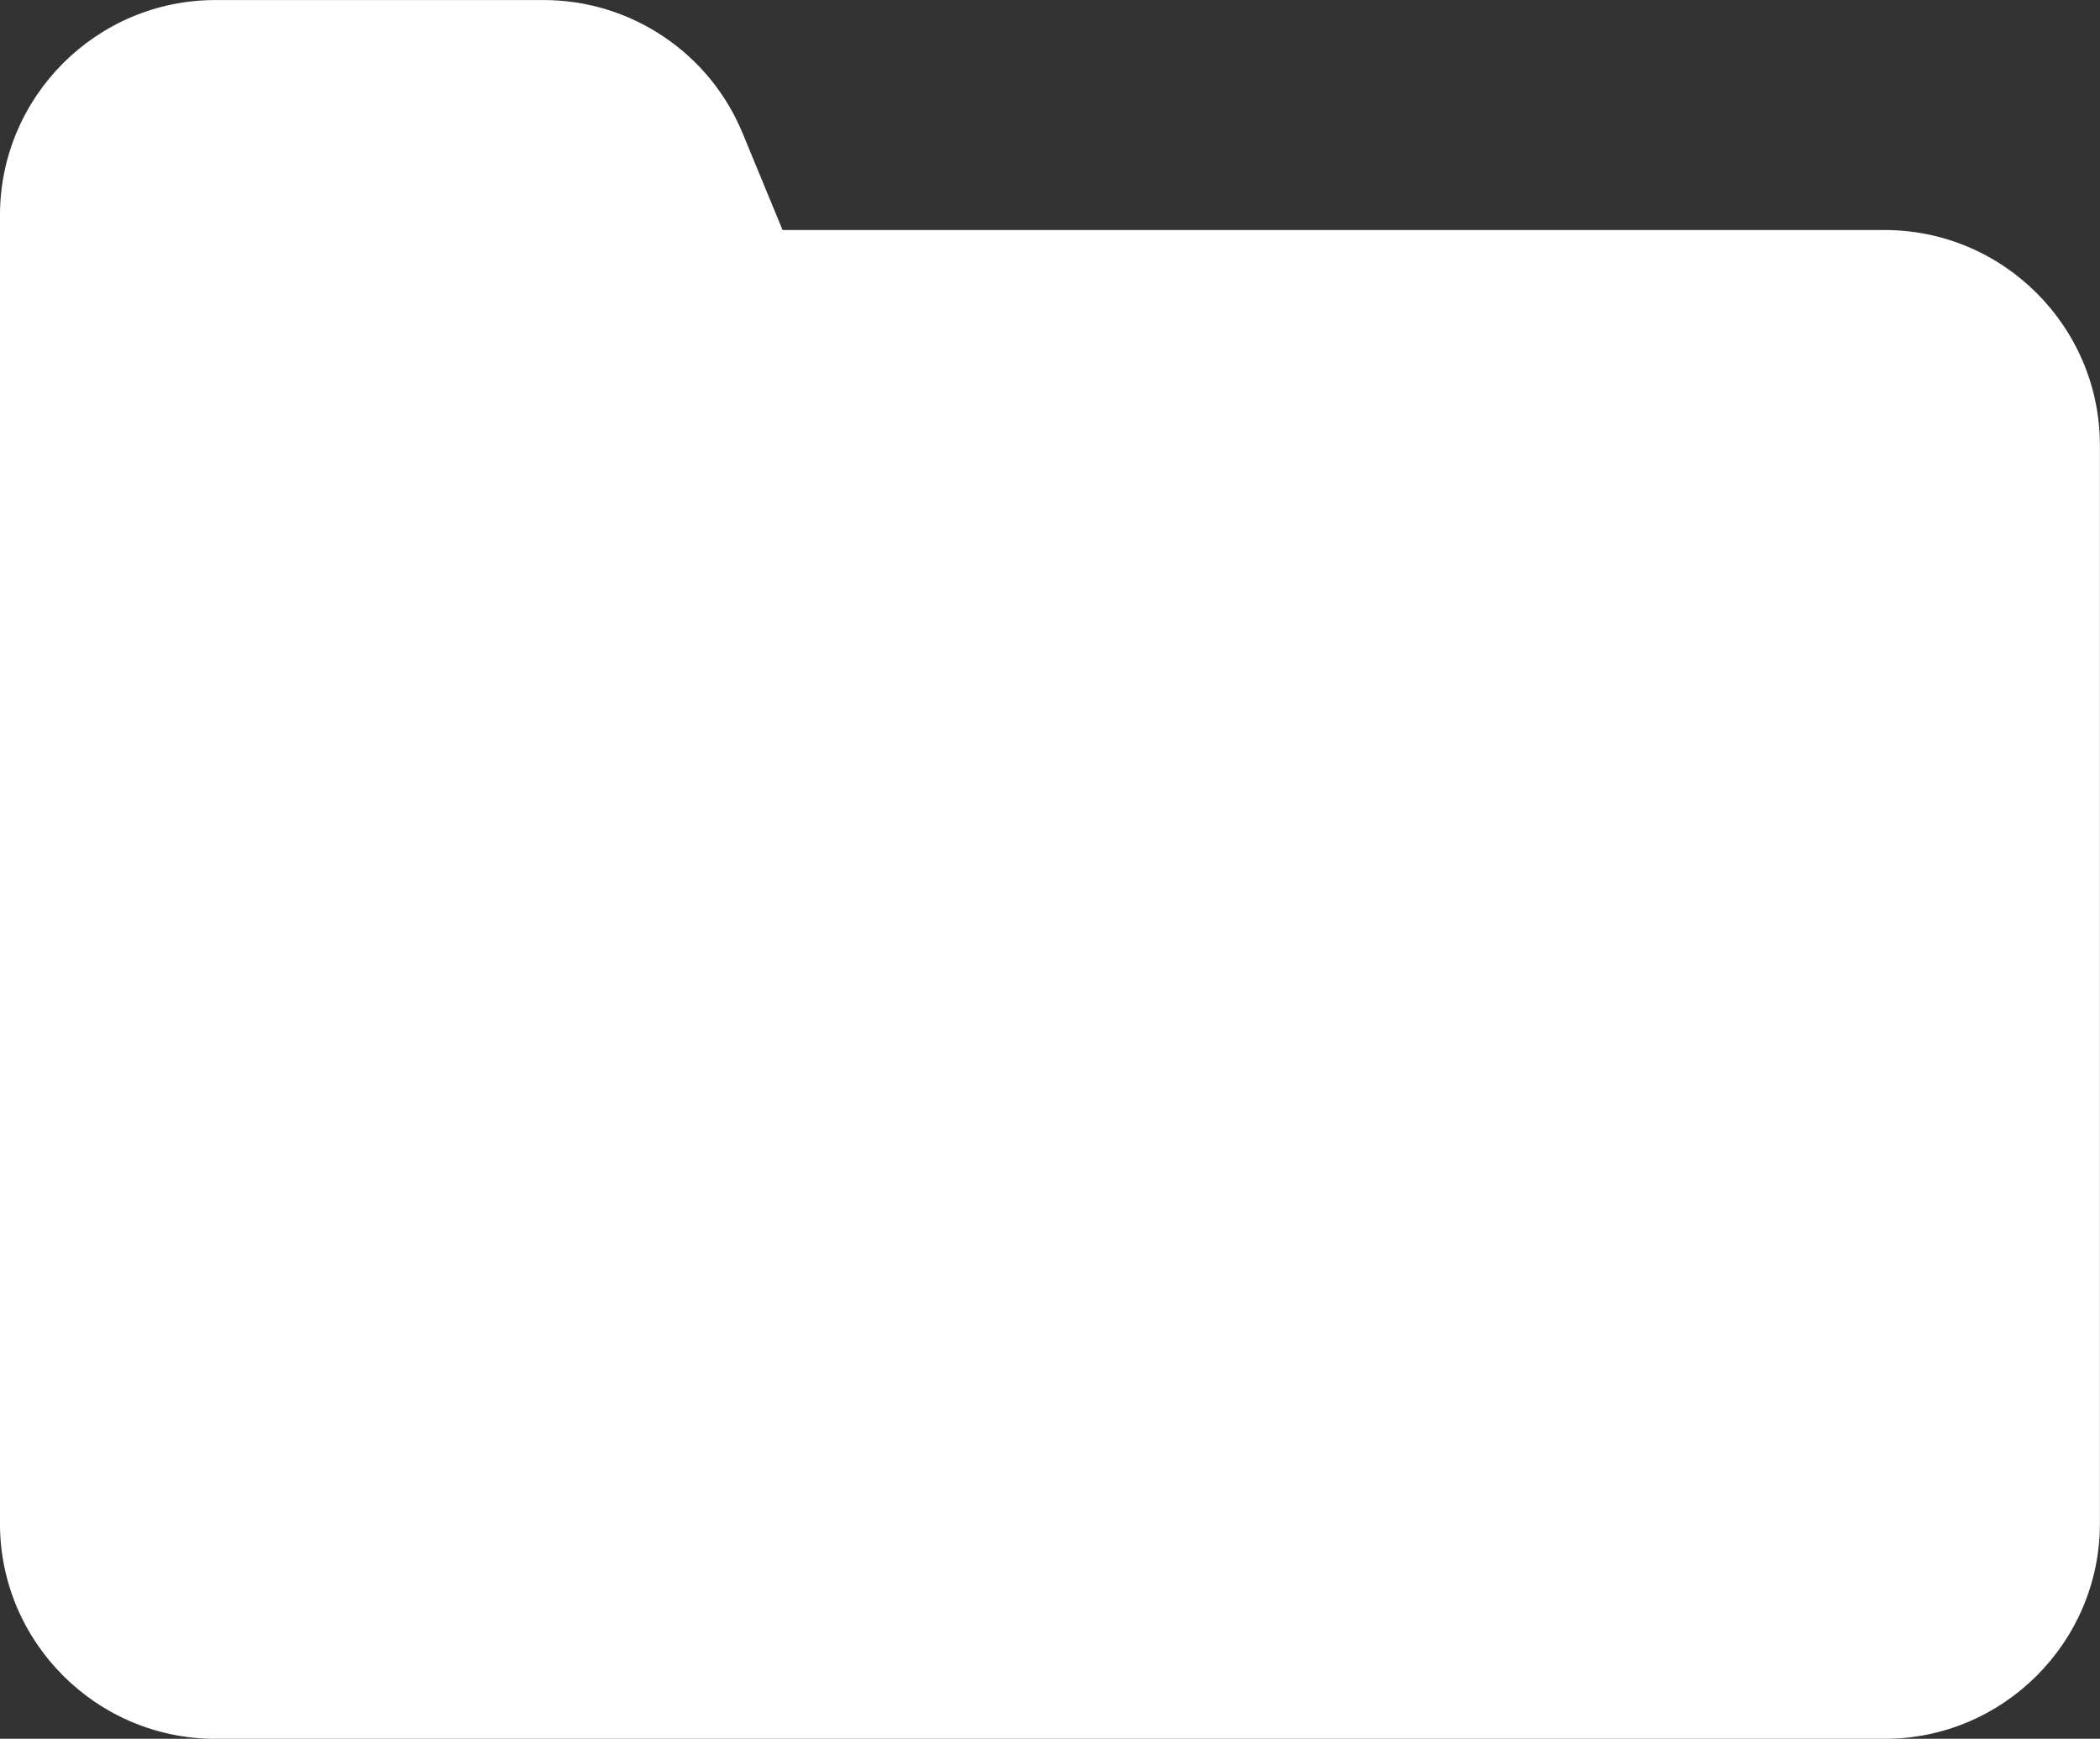 <?xml version="1.0" encoding="UTF-8" standalone="no"?><svg xmlns="http://www.w3.org/2000/svg" xmlns:xlink="http://www.w3.org/1999/xlink" fill="#000000" height="1299.7" preserveAspectRatio="xMidYMid meet" version="1" viewBox="220.1 355.1 1569.9 1299.7" width="1569.9" zoomAndPan="magnify"><rect x="220.1" y="355.1" width="1569.9" height="1299.7" fill="#333333" stroke="none"/><g id="change1_1"><path d="M1628.92,1654.85H381.08c-88.78,0-161.01-72.23-161.01-161.01V516.15c0-88.78,72.23-161.01,161.01-161.01h245.36c31.99,0,62.96,9.4,89.55,27.2,26.59,17.79,47.09,42.83,59.29,72.4l29.83,72.29h823.81c88.78,0,161.01,72.23,161.01,161.01v805.8c0,88.78-72.23,161.01-161.01,161.01Z" fill="#ffffff"/></g></svg>